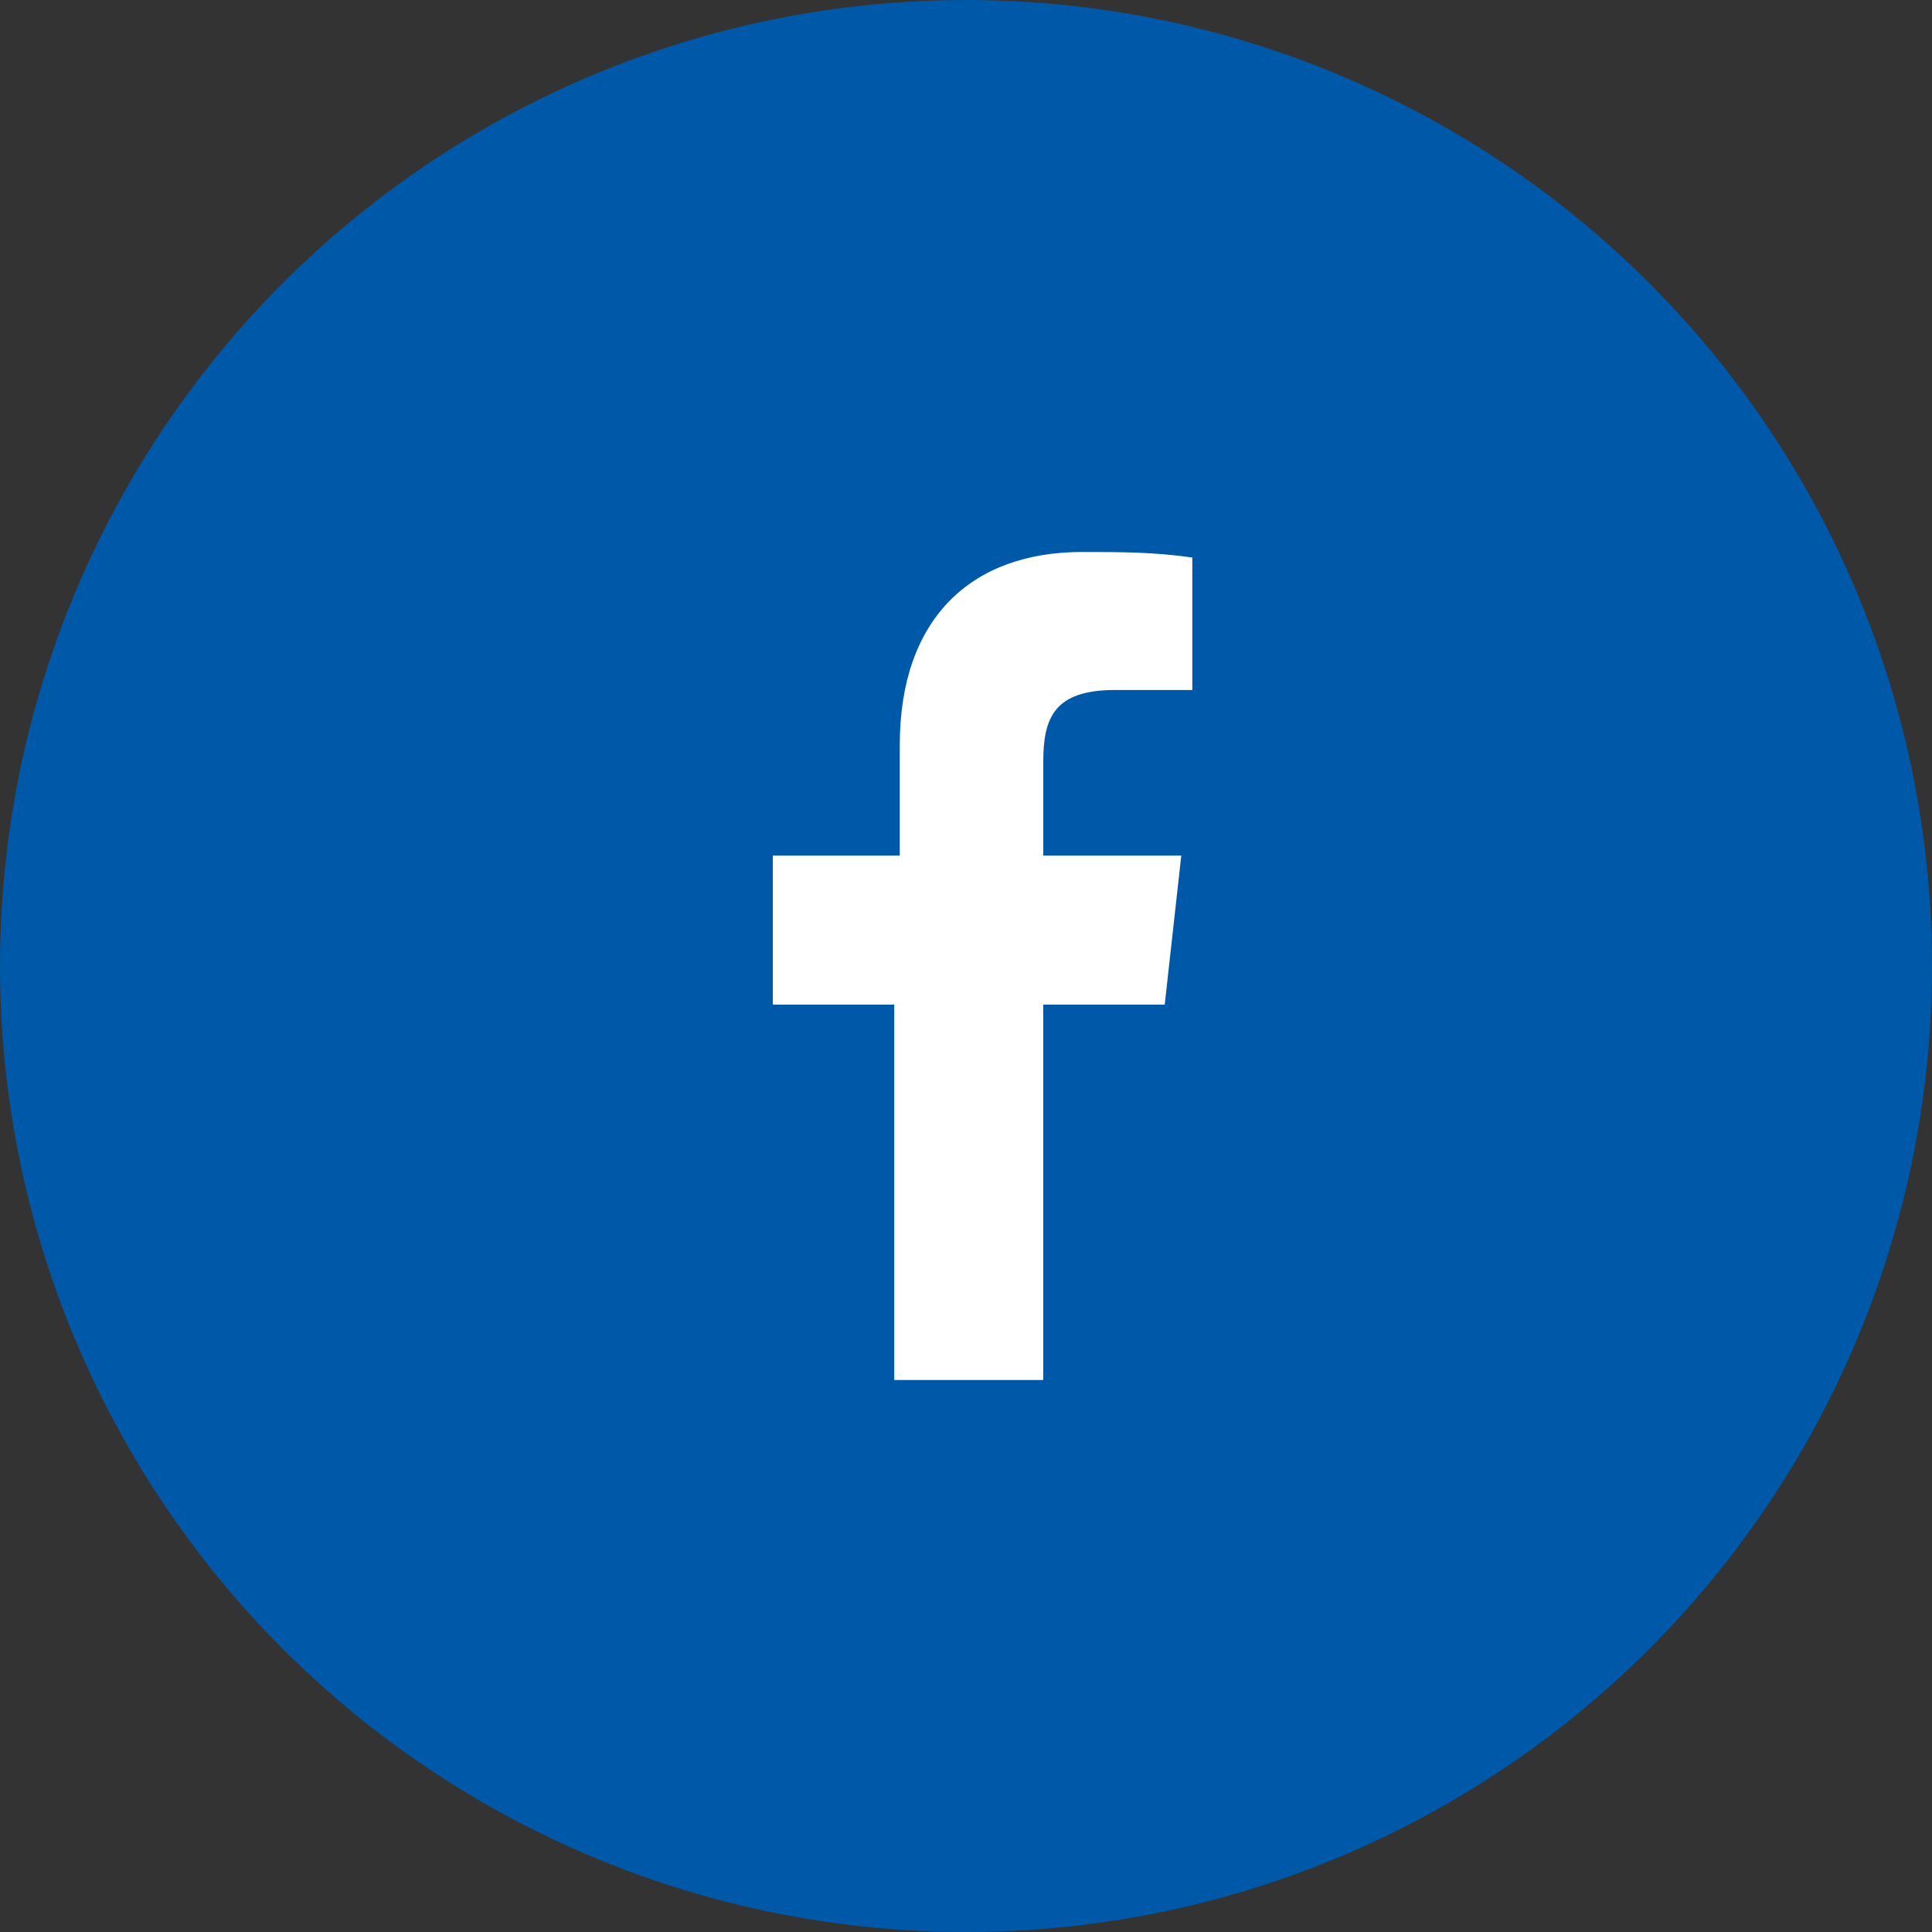 <?xml version="1.0" encoding="utf-8"?>
<!-- Generator: Adobe Illustrator 22.0.1, SVG Export Plug-In . SVG Version: 6.00 Build 0)  -->
<svg version="1.1" id="icon_facebook02" xmlns="http://www.w3.org/2000/svg" xmlns:xlink="http://www.w3.org/1999/xlink" x="0px"
	 y="0px" width="35px" height="35px" viewBox="0 0 35 35" style="enable-background:new 0 0 35 35;" xml:space="preserve">
<rect x="0" y="0" width="35" height="35" fill="#333333" stroke="none"/>
<style type="text/css">
	.st0{fill:#0059A8;}
	.st1{fill:#FFFFFF;}
</style>
<circle id="楕円形" class="st0" cx="17.5" cy="17.5" r="17.5"/>
<path id="icon-fb" class="st1" d="M18.9,25v-6.8h2.2l0.3-2.7h-2.5v-1.7c0-0.8,0.2-1.3,1.3-1.3h1.4v-2.4c-0.7-0.1-1.3-0.1-2-0.1
	c-2,0-3.3,1.2-3.3,3.5v2H14v2.7h2.2V25H18.9z"/>
</svg>
